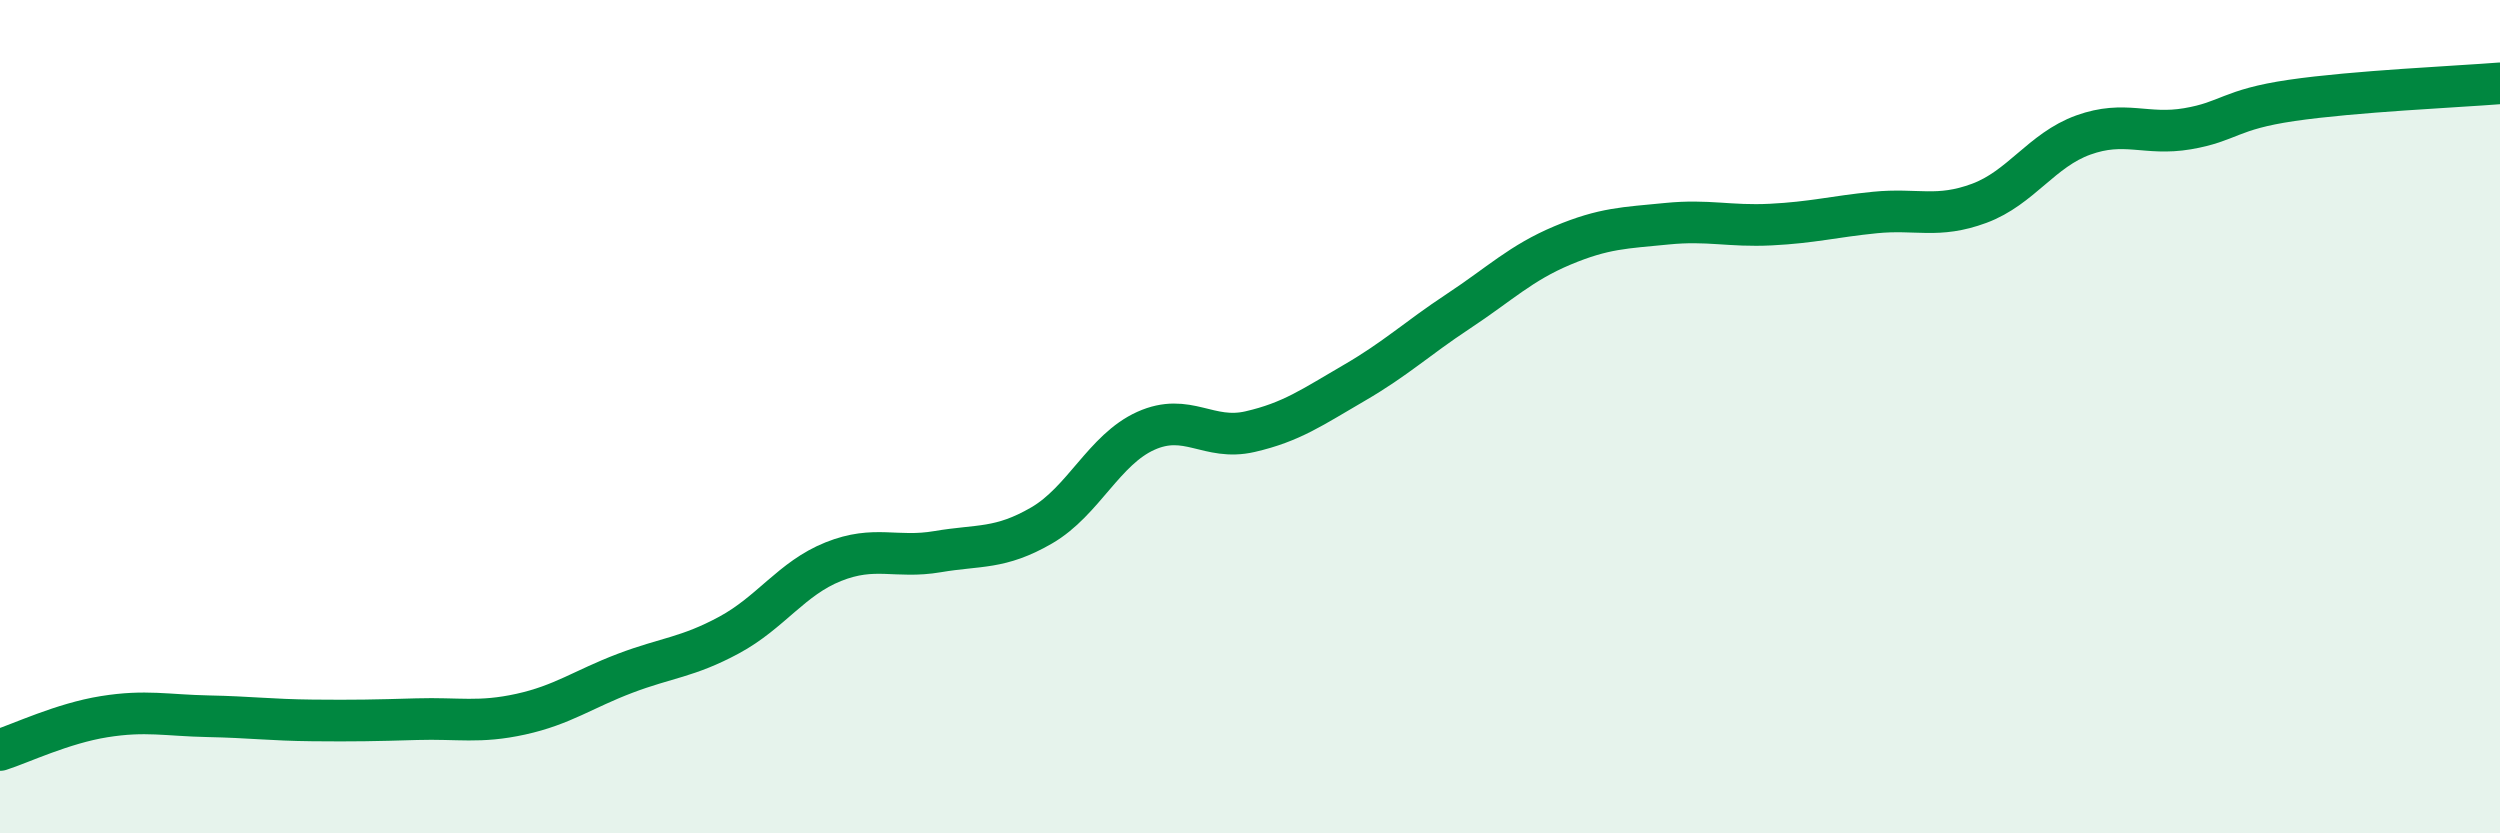 
    <svg width="60" height="20" viewBox="0 0 60 20" xmlns="http://www.w3.org/2000/svg">
      <path
        d="M 0,18 C 0.5,17.84 1.5,17.36 2.5,17.2 C 3.5,17.04 4,17.17 5,17.19 C 6,17.21 6.5,17.28 7.5,17.29 C 8.5,17.3 9,17.29 10,17.26 C 11,17.23 11.5,17.36 12.5,17.14 C 13.5,16.92 14,16.54 15,16.16 C 16,15.78 16.5,15.78 17.5,15.24 C 18.5,14.7 19,13.88 20,13.48 C 21,13.08 21.5,13.41 22.5,13.24 C 23.5,13.07 24,13.19 25,12.61 C 26,12.03 26.5,10.79 27.5,10.34 C 28.5,9.89 29,10.59 30,10.36 C 31,10.13 31.5,9.77 32.5,9.19 C 33.5,8.61 34,8.13 35,7.47 C 36,6.81 36.5,6.31 37.5,5.89 C 38.5,5.47 39,5.47 40,5.37 C 41,5.27 41.5,5.44 42.5,5.39 C 43.5,5.34 44,5.2 45,5.1 C 46,5 46.5,5.25 47.5,4.88 C 48.5,4.51 49,3.6 50,3.24 C 51,2.88 51.5,3.26 52.5,3.09 C 53.5,2.92 53.5,2.63 55,2.41 C 56.5,2.19 59,2.08 60,2L60 20L0 20Z"
        fill="#008740"
        opacity="0.1"
        stroke-linecap="round"
        stroke-linejoin="round"
      />
      <path
        d="M 0,18 C 0.5,17.84 1.5,17.36 2.5,17.2 C 3.5,17.04 4,17.17 5,17.19 C 6,17.21 6.5,17.28 7.5,17.29 C 8.5,17.3 9,17.29 10,17.26 C 11,17.23 11.5,17.36 12.5,17.14 C 13.5,16.92 14,16.54 15,16.16 C 16,15.78 16.5,15.78 17.5,15.24 C 18.5,14.7 19,13.88 20,13.48 C 21,13.08 21.5,13.41 22.5,13.24 C 23.5,13.07 24,13.19 25,12.61 C 26,12.03 26.5,10.79 27.5,10.34 C 28.5,9.89 29,10.59 30,10.36 C 31,10.13 31.5,9.77 32.5,9.19 C 33.5,8.61 34,8.13 35,7.47 C 36,6.81 36.5,6.31 37.5,5.89 C 38.5,5.47 39,5.47 40,5.37 C 41,5.27 41.5,5.44 42.5,5.39 C 43.5,5.34 44,5.2 45,5.1 C 46,5 46.5,5.25 47.5,4.88 C 48.5,4.51 49,3.6 50,3.24 C 51,2.88 51.5,3.26 52.5,3.09 C 53.5,2.92 53.5,2.63 55,2.41 C 56.5,2.19 59,2.08 60,2"
        stroke="#008740"
        stroke-width="1"
        fill="none"
        stroke-linecap="round"
        stroke-linejoin="round"
      />
    </svg>
  